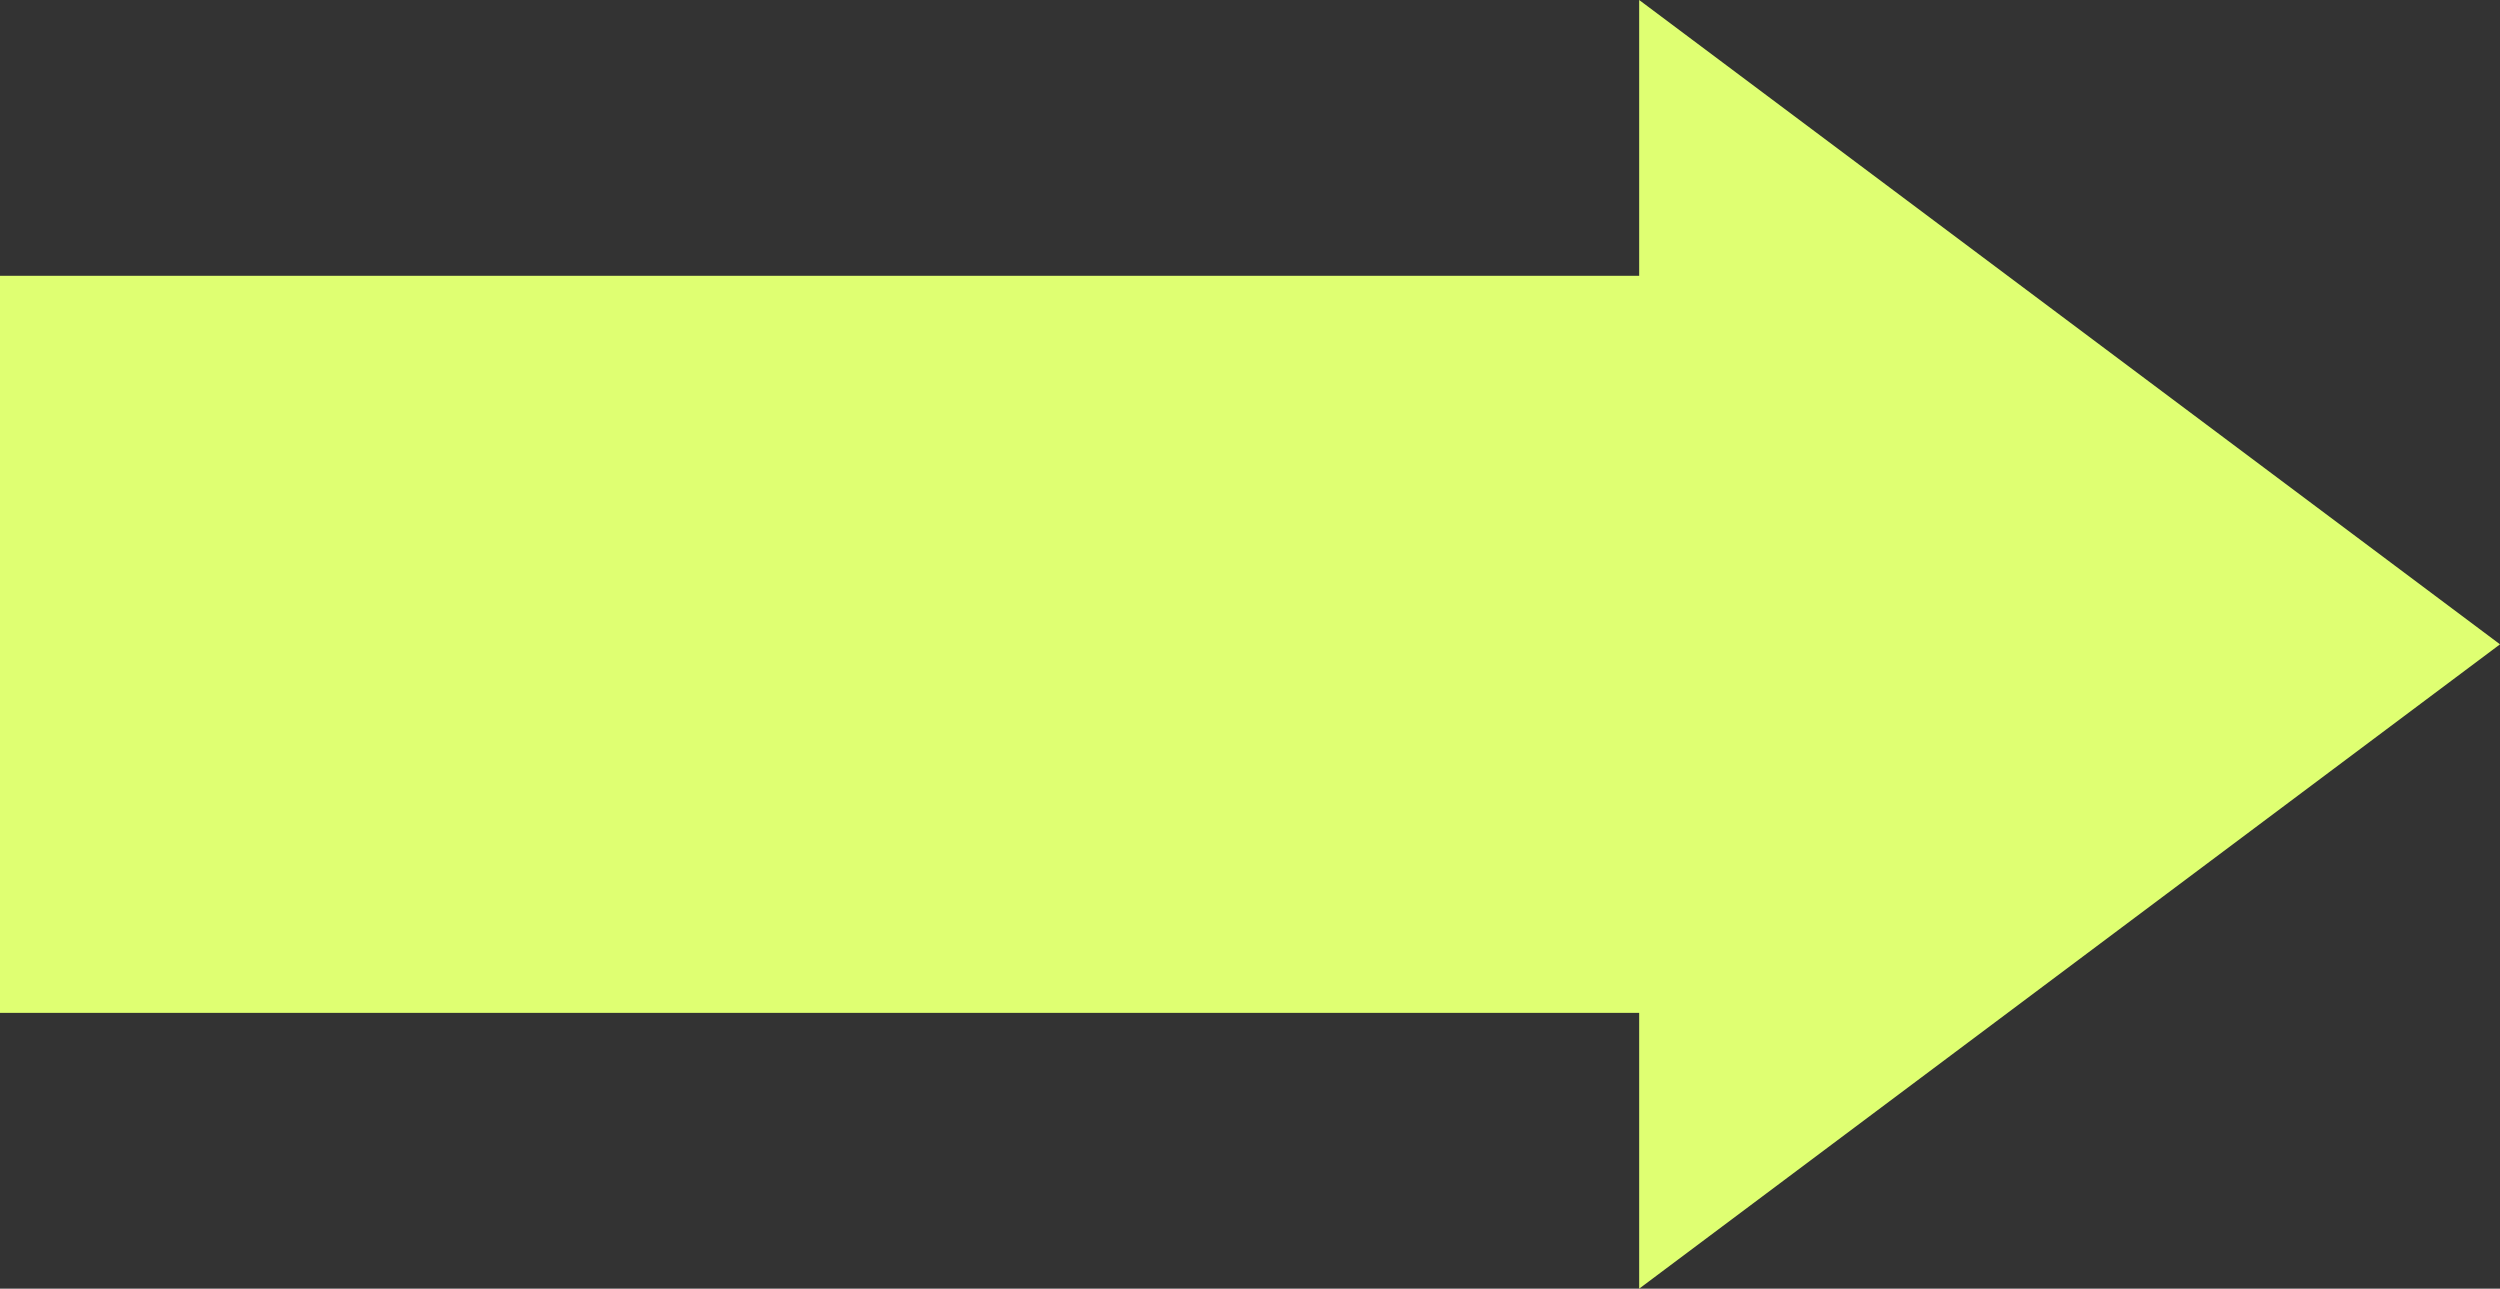 <?xml version="1.0" encoding="UTF-8" standalone="no"?><svg xmlns="http://www.w3.org/2000/svg" xmlns:xlink="http://www.w3.org/1999/xlink" fill="#000000" height="100" preserveAspectRatio="xMidYMid meet" version="1" viewBox="0.0 0.0 194.0 100.0" width="194" zoomAndPan="magnify"><rect x="0.0" y="0.0" width="194.0" height="100.0" fill="#333333" stroke="none"/><g id="change1_1"><path d="M127.2,100V78.6H0V21.4h127.2V0L194,50L127.2,100z" fill="#dfff72"/></g></svg>
